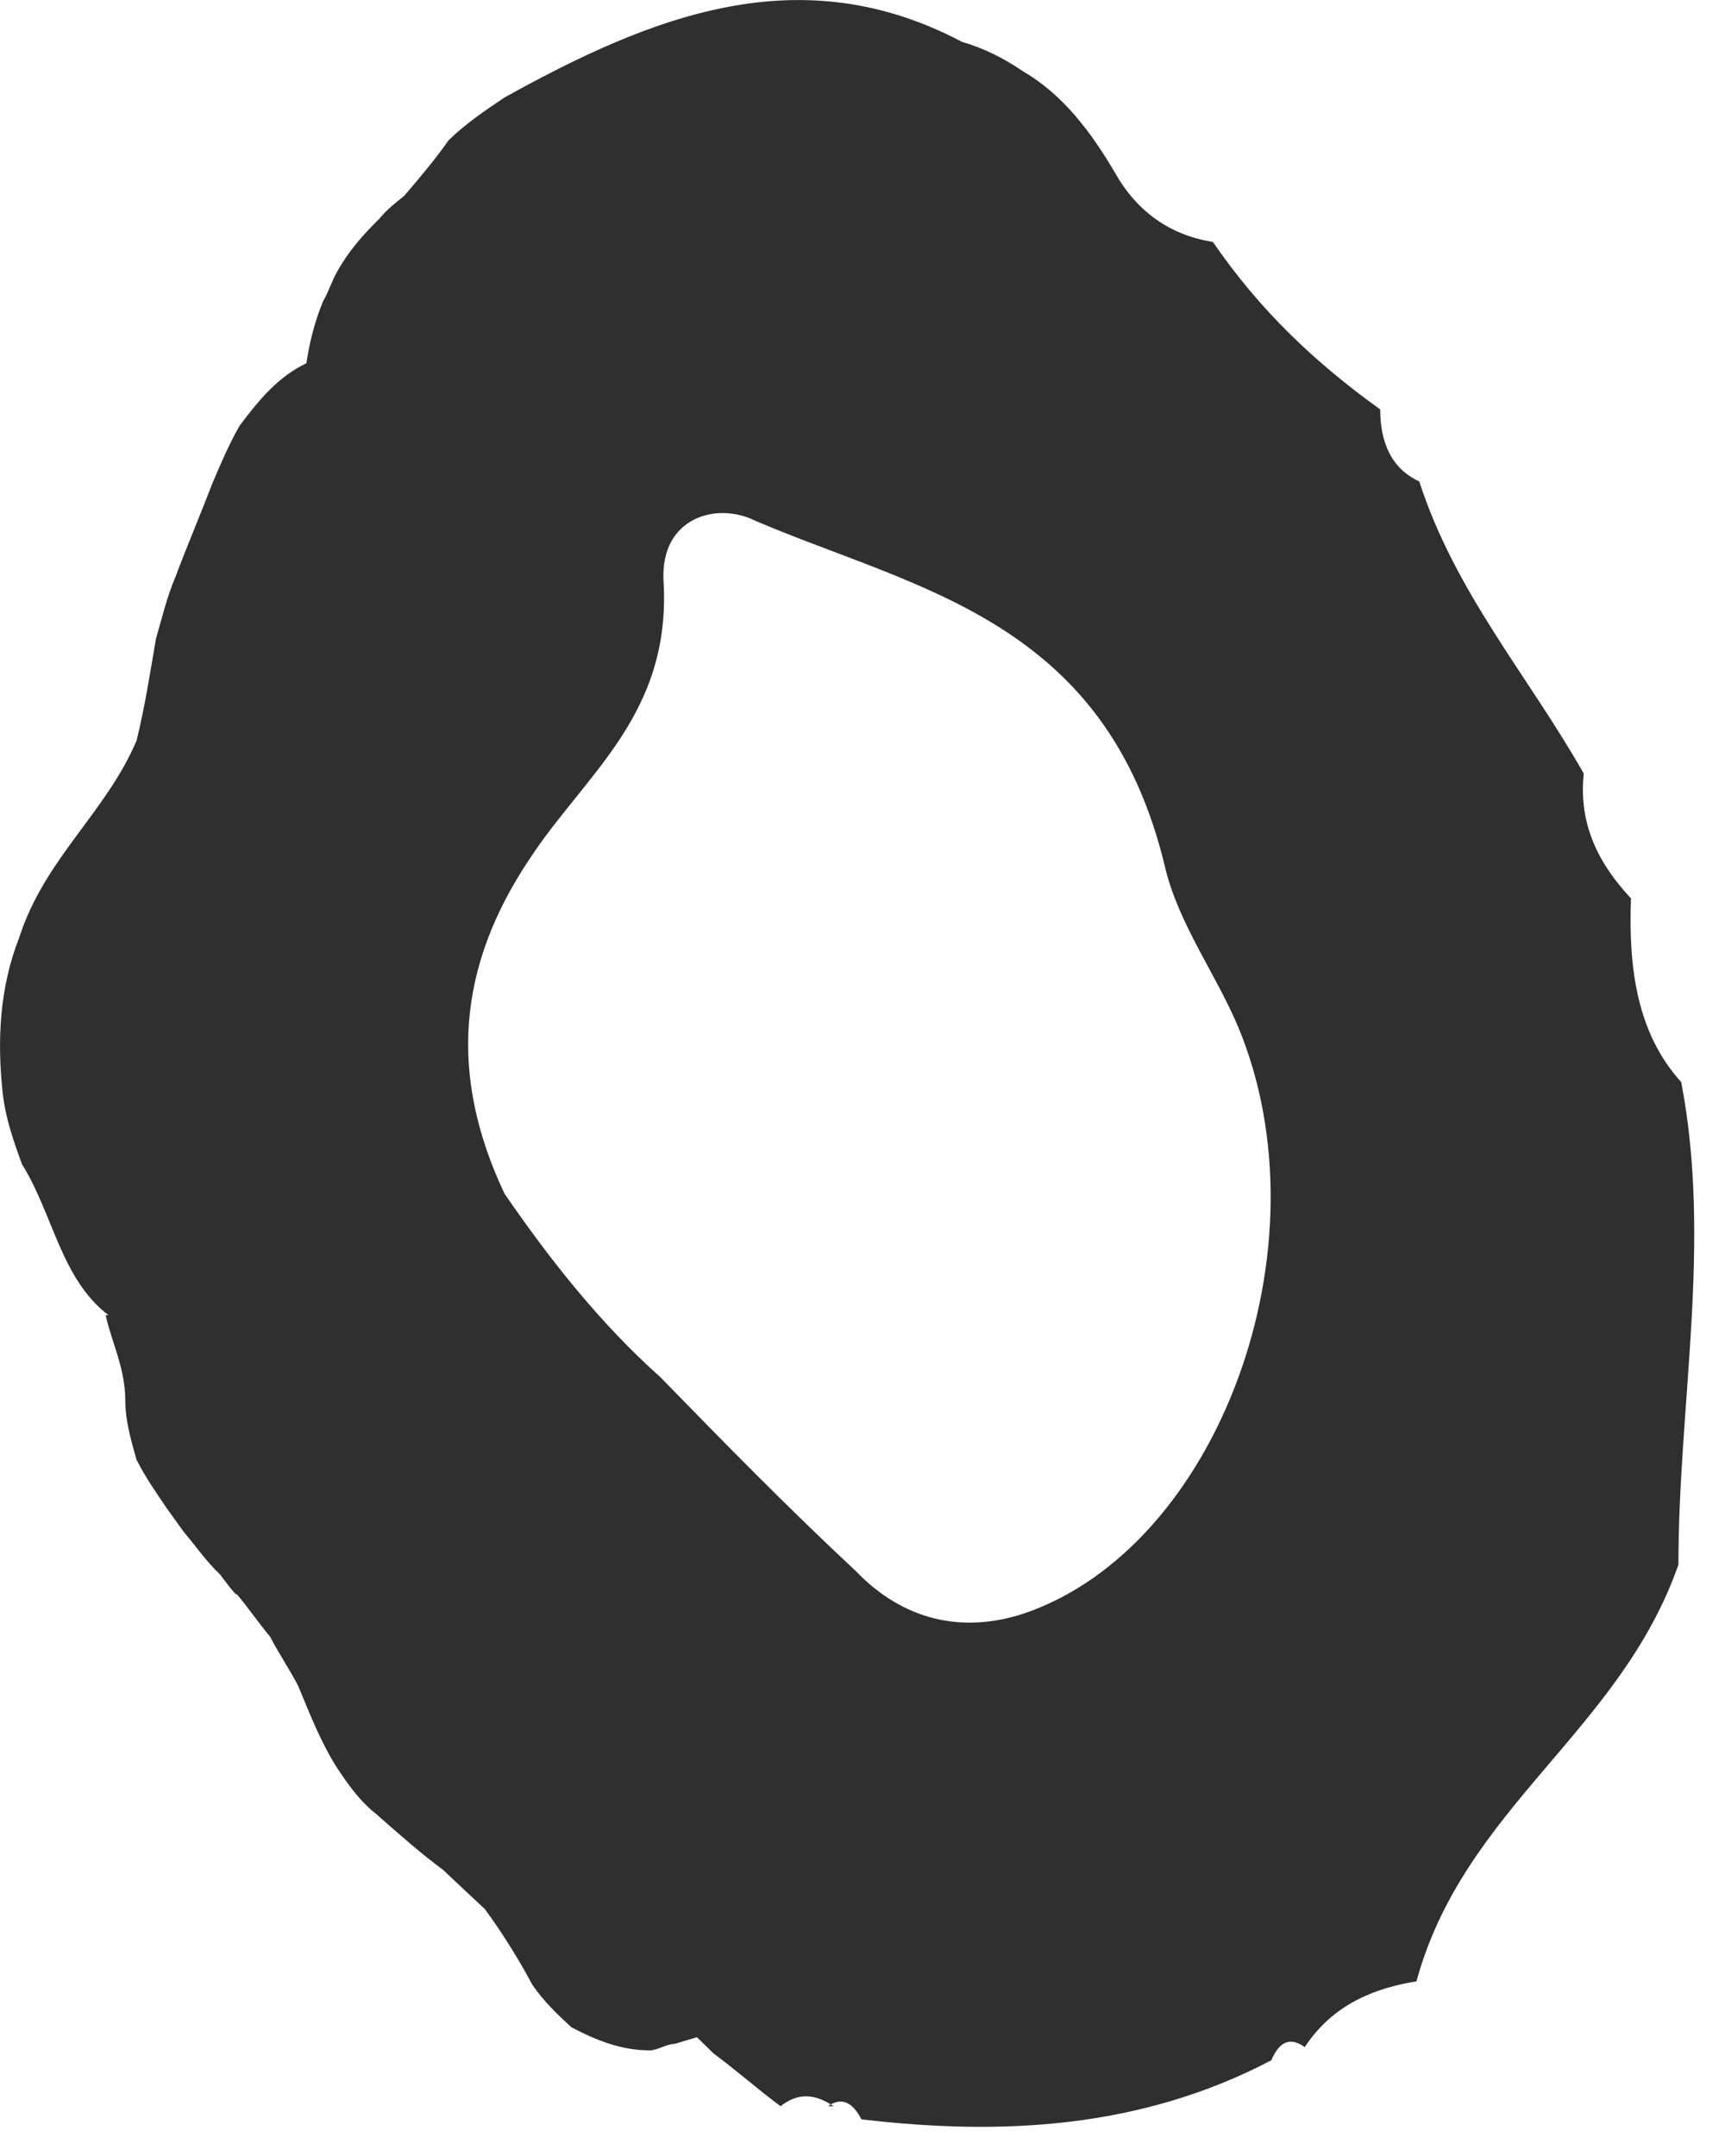 <?xml version="1.0" encoding="utf-8"?>
<svg xmlns="http://www.w3.org/2000/svg" fill="none" height="100%" overflow="visible" preserveAspectRatio="none" style="display: block;" viewBox="0 0 8 10" width="100%">
<path d="M3.84 9.769C3.905 9.723 3.956 9.754 3.995 9.83C4.642 9.906 5.288 9.875 5.896 9.556C5.935 9.464 5.987 9.449 6.051 9.495C6.181 9.297 6.375 9.221 6.569 9.19C6.789 8.384 7.513 8.033 7.784 7.257C7.784 6.511 7.94 5.765 7.797 5.019C7.59 4.791 7.552 4.486 7.564 4.167C7.422 4.015 7.319 3.832 7.345 3.588C7.086 3.132 6.75 2.751 6.582 2.233C6.452 2.173 6.401 2.051 6.401 1.899C6.103 1.685 5.844 1.442 5.625 1.122C5.431 1.092 5.275 0.985 5.172 0.803C5.056 0.605 4.926 0.437 4.745 0.331C4.655 0.27 4.564 0.224 4.461 0.194C3.711 -0.202 3.025 0.072 2.34 0.452C2.249 0.513 2.159 0.574 2.081 0.65C2.016 0.742 1.952 0.818 1.874 0.909C1.835 0.94 1.796 0.97 1.758 1.016C1.68 1.092 1.615 1.168 1.564 1.259C1.538 1.305 1.525 1.351 1.499 1.396C1.46 1.488 1.434 1.594 1.421 1.685C1.292 1.746 1.202 1.853 1.111 1.975C1.059 2.066 1.021 2.157 0.982 2.249C0.93 2.386 0.865 2.538 0.814 2.675C0.775 2.766 0.749 2.873 0.723 2.964C0.697 3.116 0.671 3.284 0.633 3.436C0.49 3.771 0.206 3.984 0.089 4.349C-0.001 4.578 -0.014 4.821 0.012 5.065C0.025 5.187 0.063 5.293 0.102 5.4C0.245 5.628 0.283 5.933 0.503 6.1H0.49C0.516 6.222 0.581 6.344 0.581 6.496C0.581 6.587 0.607 6.679 0.633 6.77C0.671 6.846 0.723 6.922 0.775 6.998L0.852 7.105C0.904 7.166 0.956 7.242 1.021 7.303C1.021 7.303 1.098 7.409 1.098 7.394C1.15 7.455 1.202 7.531 1.253 7.592C1.292 7.668 1.344 7.744 1.383 7.82C1.434 7.942 1.486 8.079 1.564 8.201C1.615 8.277 1.667 8.353 1.745 8.414C1.848 8.505 1.952 8.597 2.055 8.673C2.12 8.734 2.184 8.795 2.249 8.855C2.327 8.962 2.404 9.084 2.469 9.206C2.521 9.282 2.585 9.343 2.65 9.403C2.766 9.464 2.883 9.51 3.012 9.51C3.051 9.51 3.09 9.48 3.129 9.48L3.232 9.449L3.31 9.525C3.413 9.601 3.517 9.693 3.62 9.769C3.698 9.708 3.775 9.708 3.866 9.769H3.84ZM3.064 6.389C2.792 6.146 2.56 5.857 2.34 5.537C2.081 4.989 2.12 4.486 2.456 3.984C2.715 3.588 3.116 3.314 3.077 2.69C3.064 2.401 3.323 2.325 3.504 2.416C4.254 2.736 5.133 2.873 5.405 4.03C5.469 4.289 5.638 4.517 5.741 4.76C6.168 5.78 5.65 7.181 4.745 7.485C4.461 7.577 4.189 7.516 3.969 7.287C3.659 6.998 3.361 6.694 3.064 6.389Z" fill="#2F2F2F" id="Vector"/>
</svg>